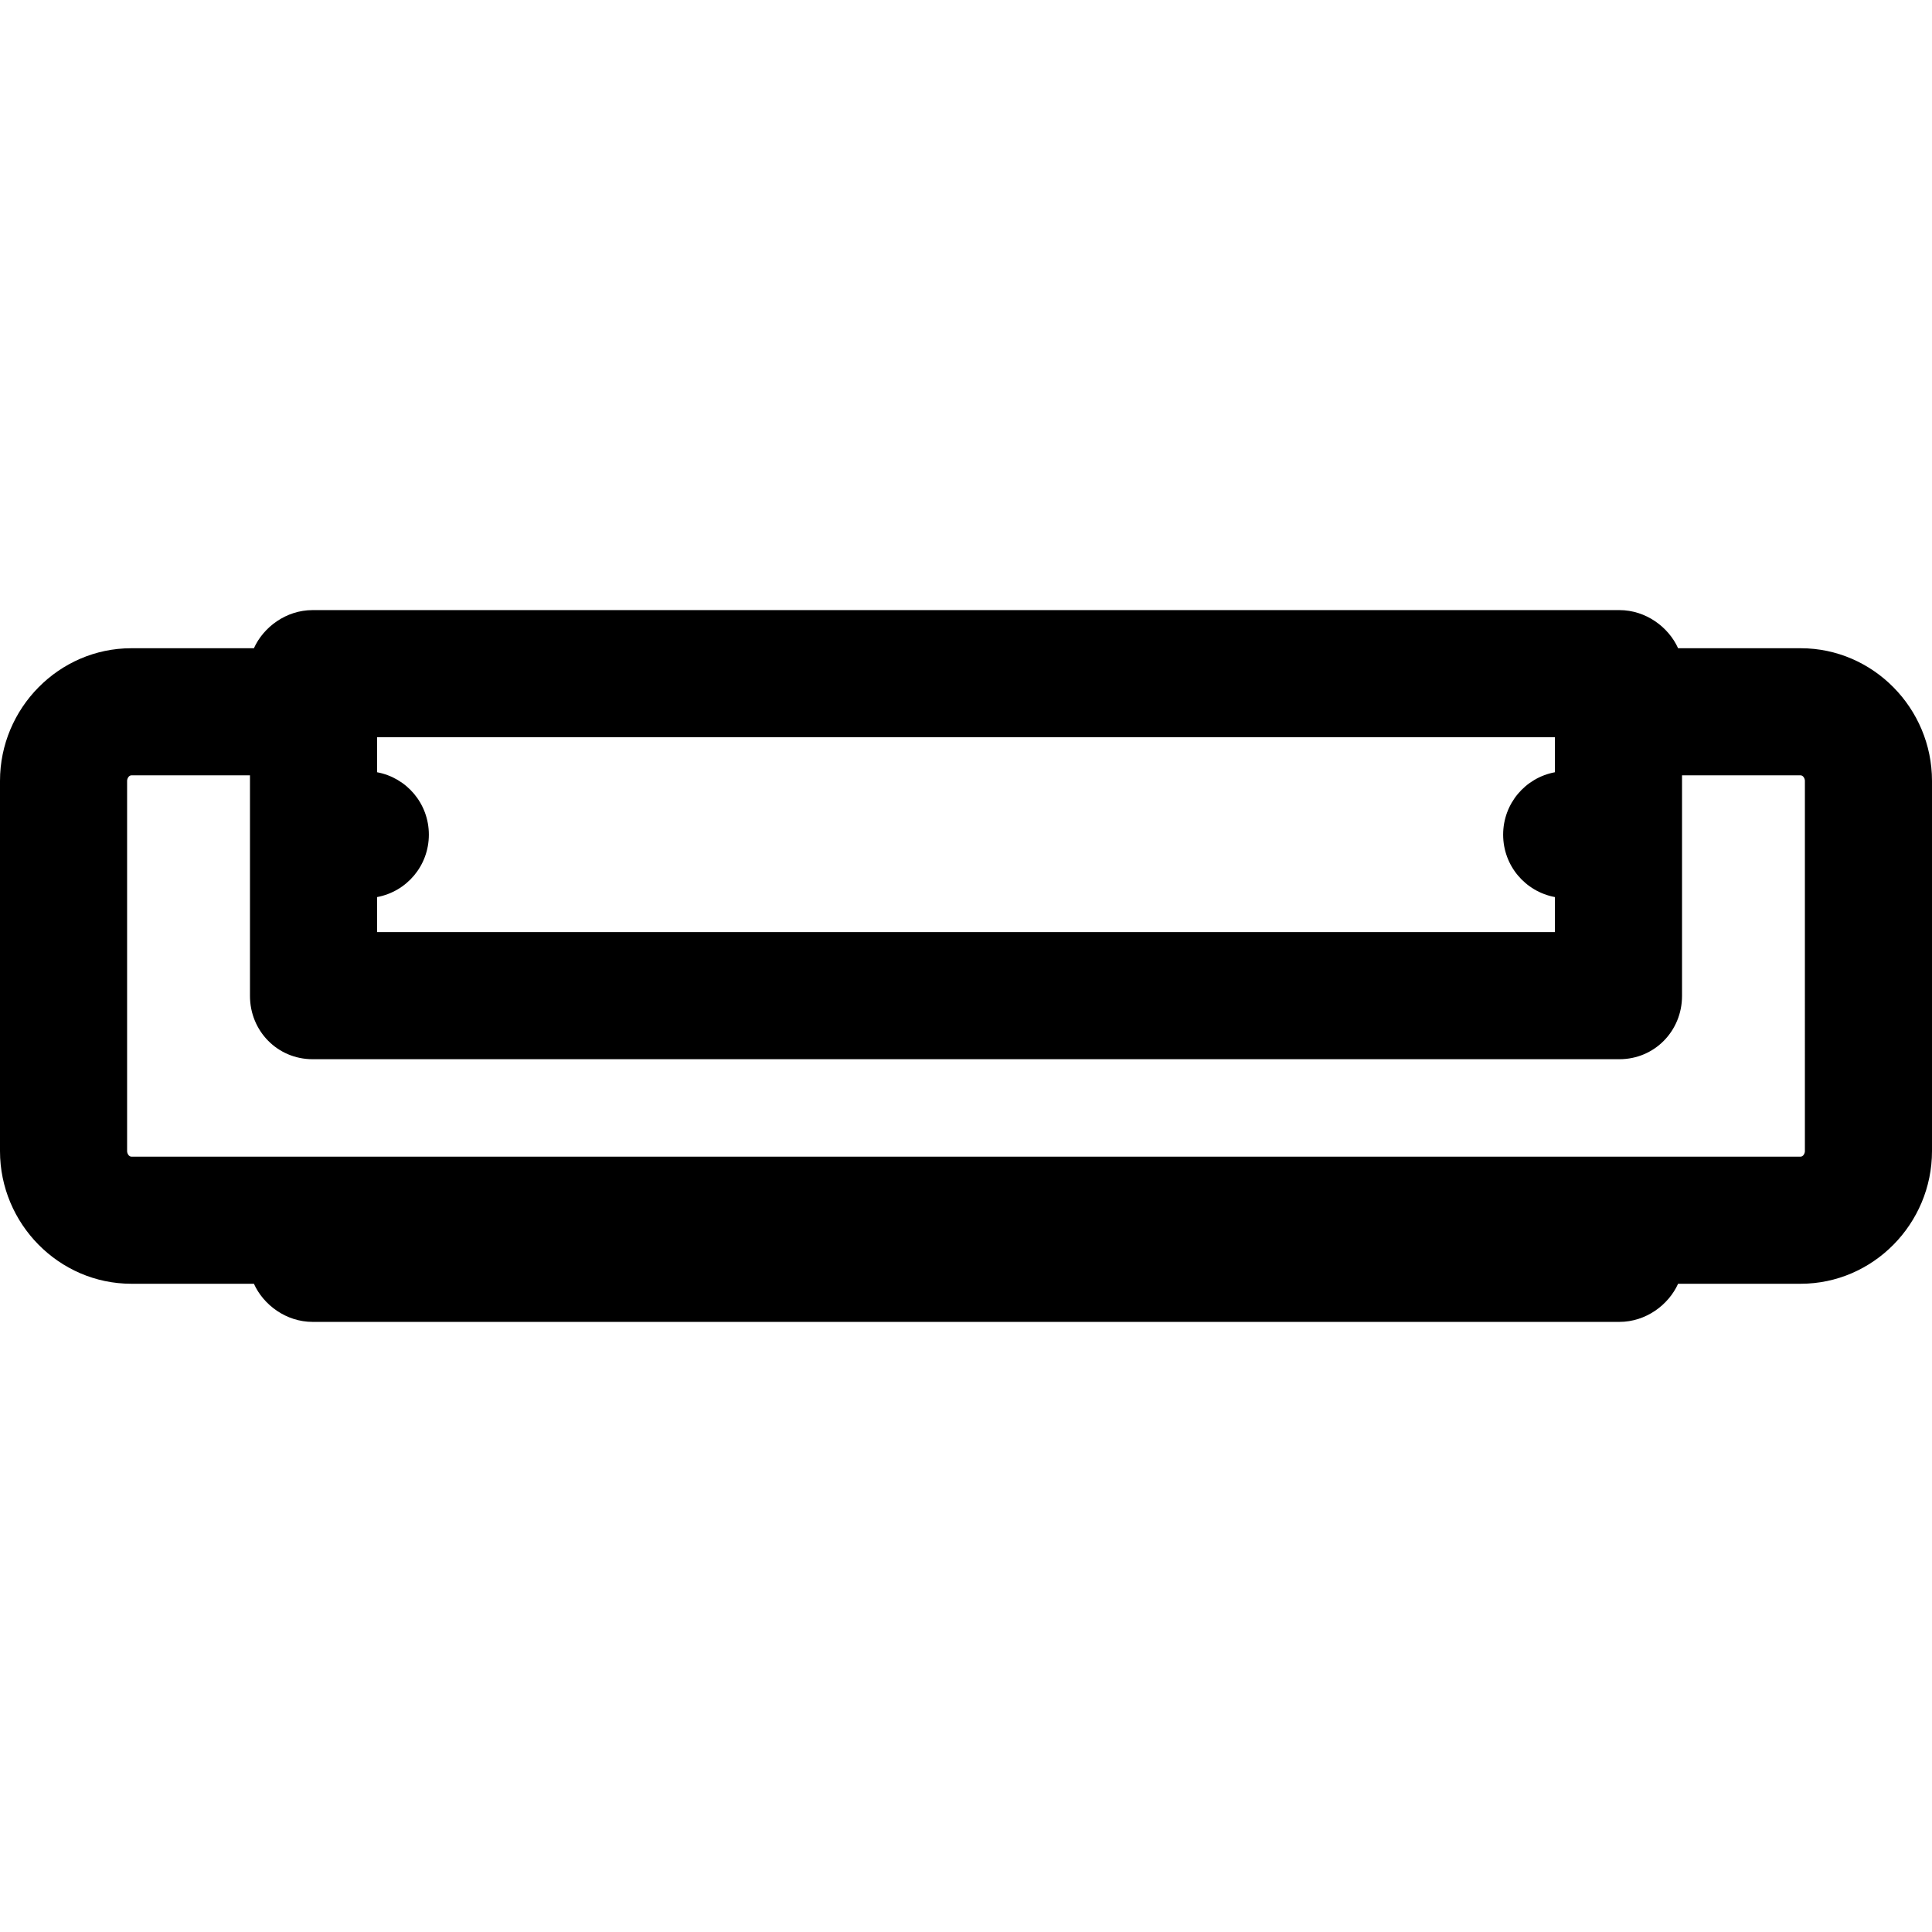 <?xml version="1.0" encoding="iso-8859-1"?>
<!-- Generator: Adobe Illustrator 19.0.0, SVG Export Plug-In . SVG Version: 6.00 Build 0)  -->
<svg version="1.1" id="Layer_1" xmlns="http://www.w3.org/2000/svg" xmlns:xlink="http://www.w3.org/1999/xlink" x="0px" y="0px"
	 viewBox="0 0 512 512" style="enable-background:new 0 0 512 512;" xml:space="preserve">
<g>
	<g>
		<path d="M477.201,171.789h-32.487c-2.534-5.614-8.541-10.105-15.554-10.105H82.841c-7.013,0-13.02,4.491-15.554,10.105H34.799
			C15.595,171.789,0,187.728,0,206.933v98.133c0,19.206,15.595,35.144,34.799,35.144h32.487c2.534,5.614,8.541,10.105,15.554,10.105
			h346.319c7.013,0,13.02-4.491,15.554-10.105h32.487c19.205,0,34.799-15.938,34.799-35.144v-98.133
			C512,187.728,496.405,171.789,477.201,171.789z M99.93,237.734c7.86-1.465,13.721-8.308,13.721-16.541
			s-5.861-15.076-13.721-16.541v-9.283h312.14v9.283c-7.86,1.465-13.721,8.308-13.721,16.541s5.861,15.076,13.721,16.541v9.283
			H99.93V237.734z M478.316,305.067c0,0.632-0.484,1.46-1.115,1.46H34.799c-0.632,0-1.115-0.828-1.115-1.46v-98.133
			c0-0.632,0.484-1.46,1.115-1.46h31.446v58.45c0,9.301,7.294,16.778,16.595,16.778h346.319c9.301,0,16.595-7.477,16.595-16.778
			v-58.45h31.446c0.632,0,1.115,0.828,1.115,1.46V305.067z"/>
	</g>
</g>
<g>
</g>
<g>
</g>
<g>
</g>
<g>
</g>
<g>
</g>
<g>
</g>
<g>
</g>
<g>
</g>
<g>
</g>
<g>
</g>
<g>
</g>
<g>
</g>
<g>
</g>
<g>
</g>
<g>
</g>
</svg>
